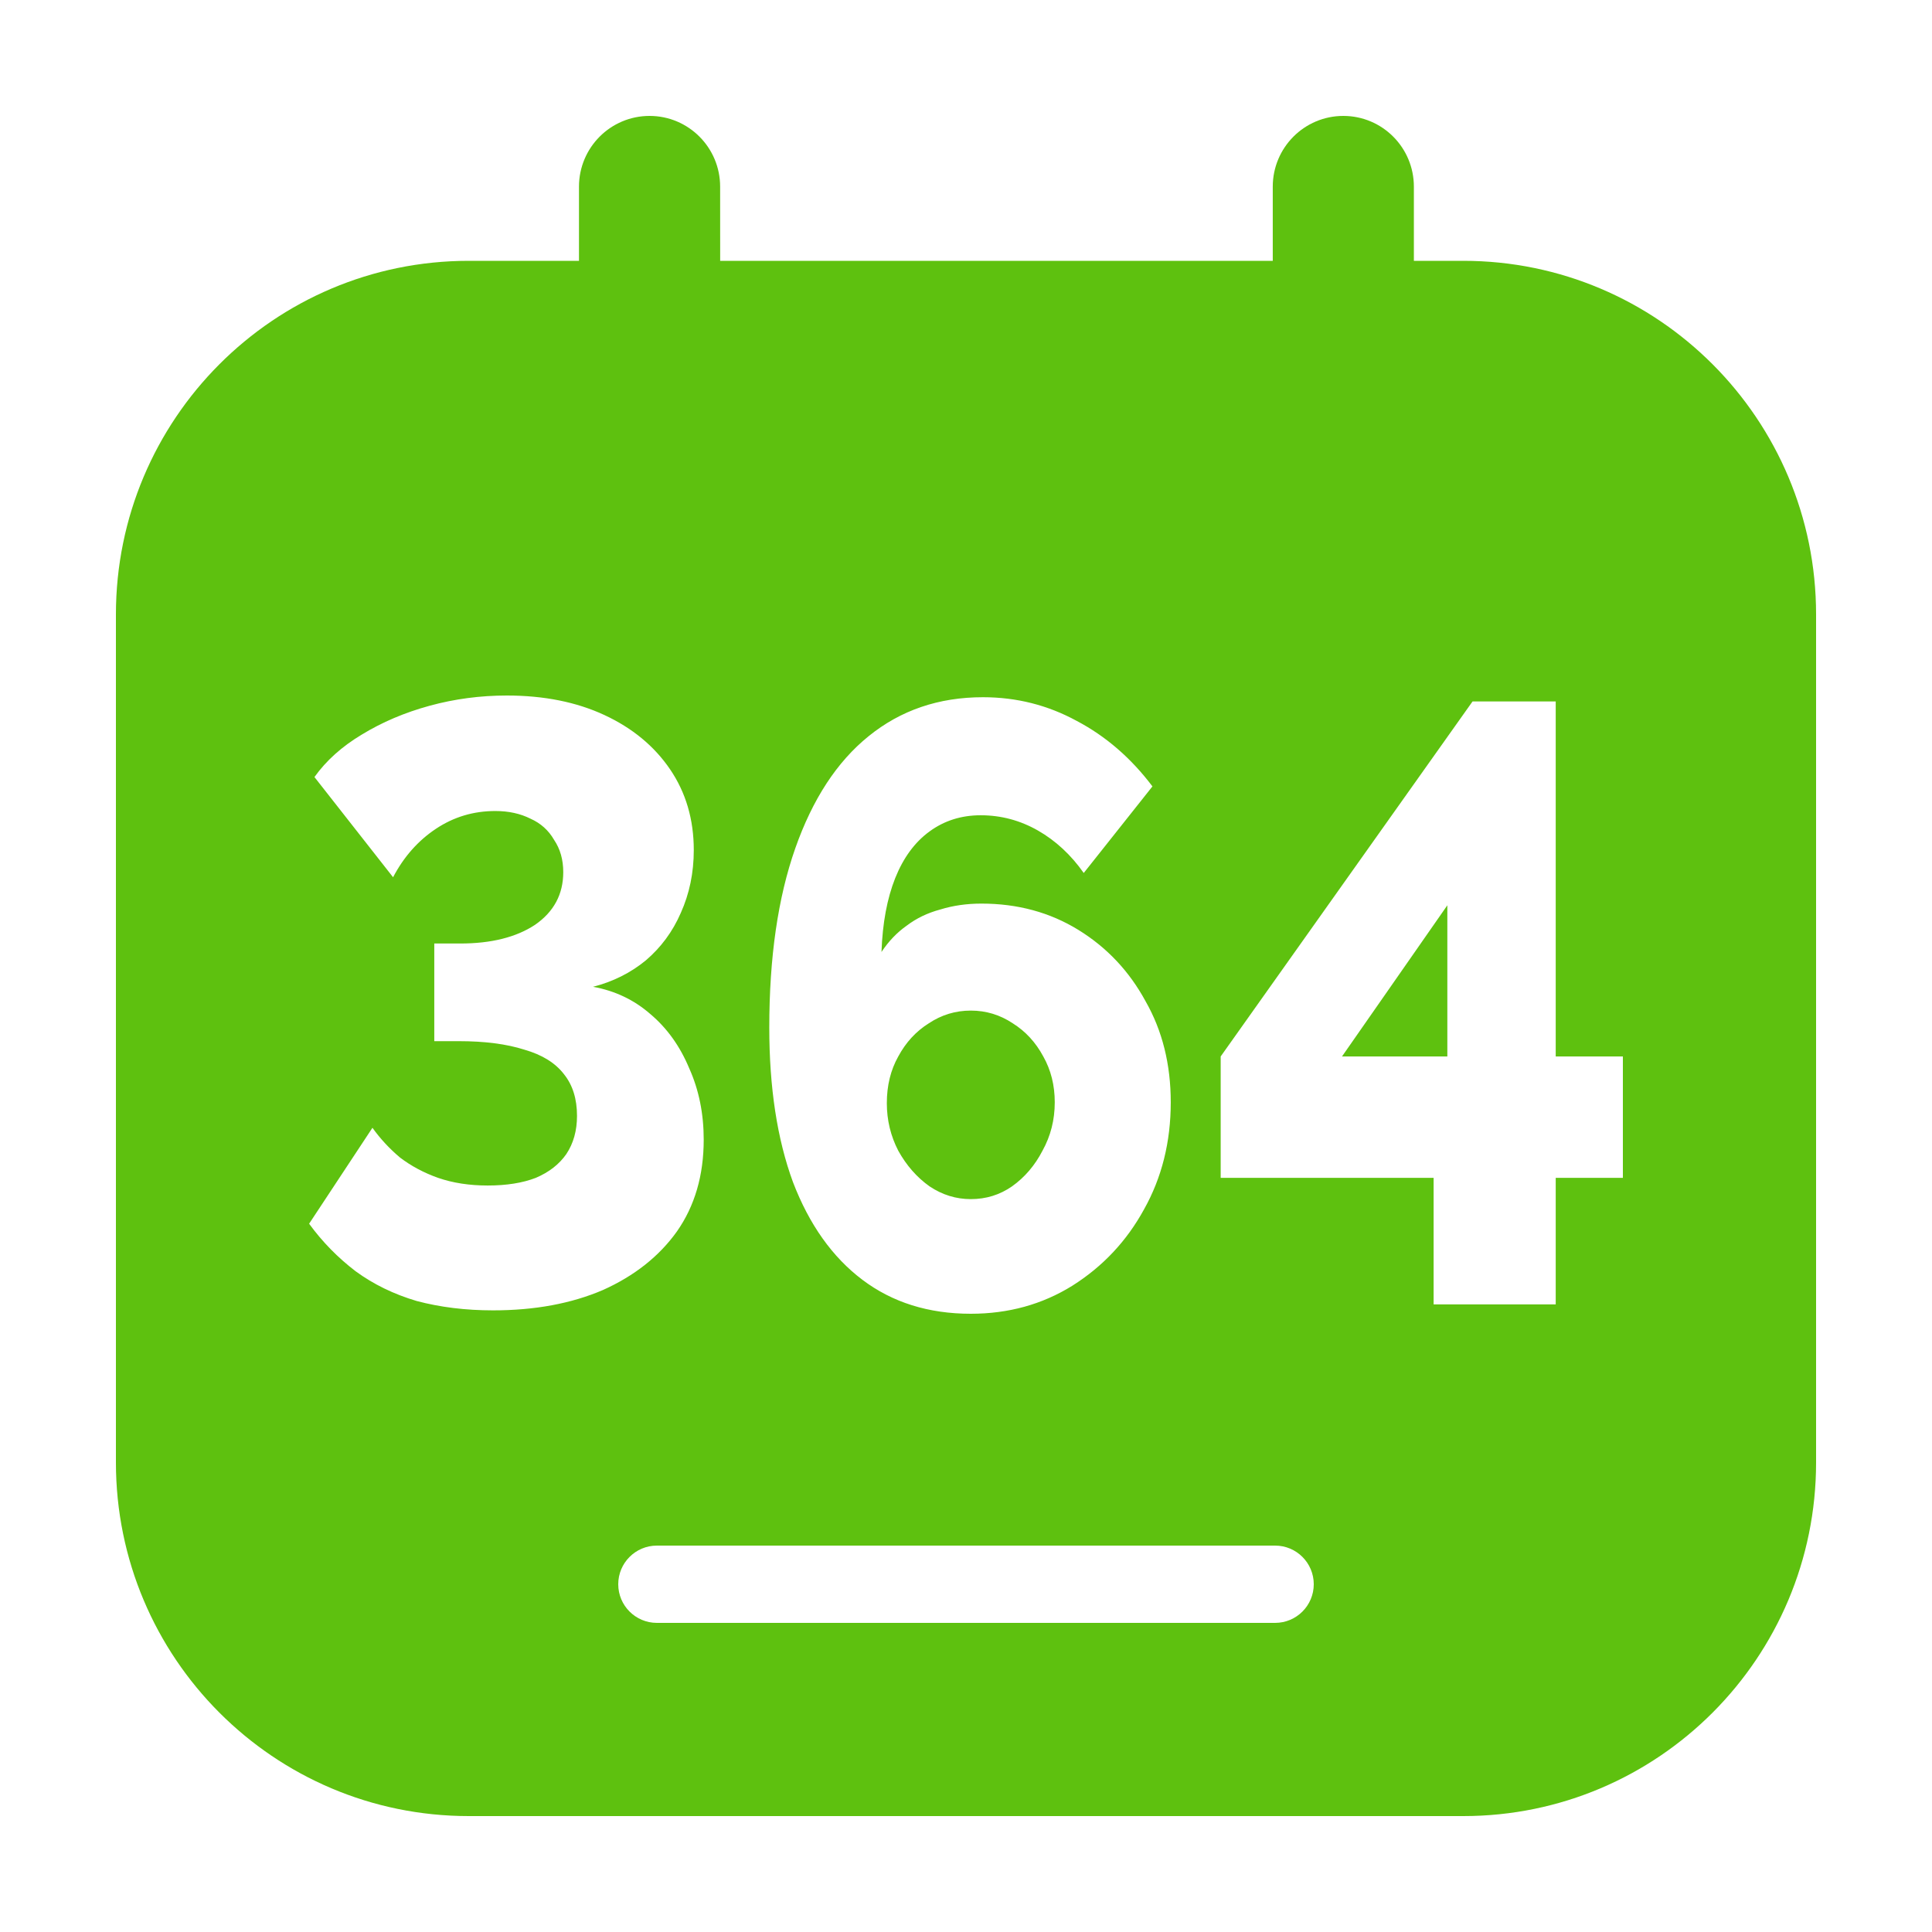<svg width="50" height="50" viewBox="0 0 50 50" fill="none" xmlns="http://www.w3.org/2000/svg">
<path fill-rule="evenodd" clip-rule="evenodd" d="M18.637 4.831C18.637 3.819 17.819 3 16.811 3C15.802 3 14.984 3.819 14.984 4.831V6.75H12.131C7.088 6.75 3 10.848 3 15.902V37.848C3 42.903 7.088 47 12.131 47H37.869C42.911 47 47 42.903 47 37.848V15.902C47 10.848 42.911 6.75 37.869 6.75H36.591V4.831C36.591 3.819 35.774 3 34.765 3C33.757 3 32.939 3.819 32.939 4.831V6.75H18.638L18.637 4.831ZM16 41C16 40.448 16.448 40 17 40H33C33.552 40 34 40.448 34 41C34 41.552 33.552 42 33 42H17C16.448 42 16 41.552 16 41ZM12.76 33.912C12.049 33.912 11.391 33.831 10.785 33.67C10.193 33.495 9.666 33.238 9.205 32.901C8.744 32.549 8.342 32.139 8 31.67L9.639 29.187C9.837 29.465 10.074 29.722 10.351 29.956C10.64 30.176 10.969 30.352 11.338 30.483C11.72 30.615 12.148 30.681 12.622 30.681C13.109 30.681 13.524 30.615 13.866 30.483C14.209 30.337 14.472 30.132 14.656 29.868C14.841 29.59 14.933 29.26 14.933 28.879C14.933 28.44 14.821 28.081 14.597 27.802C14.373 27.509 14.031 27.297 13.57 27.165C13.109 27.018 12.543 26.945 11.871 26.945H11.239V24.418H11.911C12.714 24.418 13.359 24.256 13.847 23.934C14.334 23.597 14.577 23.143 14.577 22.571C14.577 22.249 14.498 21.971 14.34 21.736C14.196 21.487 13.992 21.304 13.728 21.187C13.465 21.055 13.162 20.989 12.819 20.989C12.253 20.989 11.74 21.143 11.279 21.451C10.818 21.758 10.449 22.176 10.173 22.703L8.138 20.11C8.441 19.685 8.849 19.319 9.363 19.011C9.89 18.689 10.476 18.44 11.121 18.264C11.766 18.088 12.431 18 13.116 18C14.077 18 14.92 18.169 15.644 18.506C16.368 18.843 16.934 19.311 17.343 19.912C17.751 20.513 17.955 21.209 17.955 22C17.955 22.586 17.843 23.128 17.619 23.626C17.409 24.11 17.106 24.52 16.711 24.857C16.316 25.18 15.861 25.407 15.348 25.538C15.914 25.641 16.408 25.875 16.829 26.242C17.264 26.608 17.599 27.077 17.837 27.648C18.087 28.205 18.212 28.82 18.212 29.494C18.212 30.418 17.981 31.209 17.52 31.868C17.06 32.513 16.421 33.018 15.605 33.385C14.788 33.736 13.84 33.912 12.76 33.912ZM30.299 28.527C30.299 27.546 30.082 26.674 29.647 25.912C29.226 25.136 28.646 24.52 27.909 24.066C27.172 23.612 26.335 23.385 25.4 23.385C25.018 23.385 24.663 23.436 24.334 23.538C24.005 23.626 23.715 23.766 23.465 23.956C23.215 24.132 22.997 24.359 22.813 24.637C22.839 23.89 22.958 23.253 23.168 22.725C23.379 22.198 23.675 21.795 24.057 21.517C24.439 21.238 24.88 21.099 25.381 21.099C25.907 21.099 26.401 21.231 26.862 21.494C27.323 21.758 27.718 22.125 28.047 22.593L29.825 20.352C29.272 19.619 28.62 19.055 27.869 18.659C27.119 18.249 26.309 18.044 25.44 18.044C24.294 18.044 23.307 18.381 22.477 19.055C21.661 19.714 21.029 20.681 20.581 21.956C20.133 23.231 19.909 24.777 19.909 26.593C19.909 28.146 20.113 29.48 20.522 30.593C20.943 31.692 21.542 32.535 22.319 33.121C23.096 33.707 24.031 34 25.124 34C26.098 34 26.974 33.758 27.751 33.275C28.541 32.777 29.16 32.117 29.608 31.297C30.068 30.476 30.299 29.553 30.299 28.527ZM25.124 31.033C24.742 31.033 24.386 30.923 24.057 30.703C23.728 30.469 23.458 30.161 23.247 29.78C23.05 29.399 22.951 28.989 22.951 28.549C22.951 28.095 23.05 27.692 23.247 27.341C23.445 26.974 23.708 26.689 24.038 26.483C24.367 26.264 24.729 26.154 25.124 26.154C25.519 26.154 25.881 26.264 26.21 26.483C26.539 26.689 26.803 26.974 27 27.341C27.198 27.692 27.297 28.088 27.297 28.527C27.297 28.982 27.191 29.399 26.98 29.78C26.783 30.161 26.52 30.469 26.191 30.703C25.874 30.923 25.519 31.033 25.124 31.033ZM37.102 30.483V33.758H40.262V30.483H42V27.341H40.262V18.154H38.109L31.591 27.341V30.483H37.102ZM37.457 27.341H34.731L37.457 23.429V27.341Z" fill="#5EC10F"/>
</svg>
